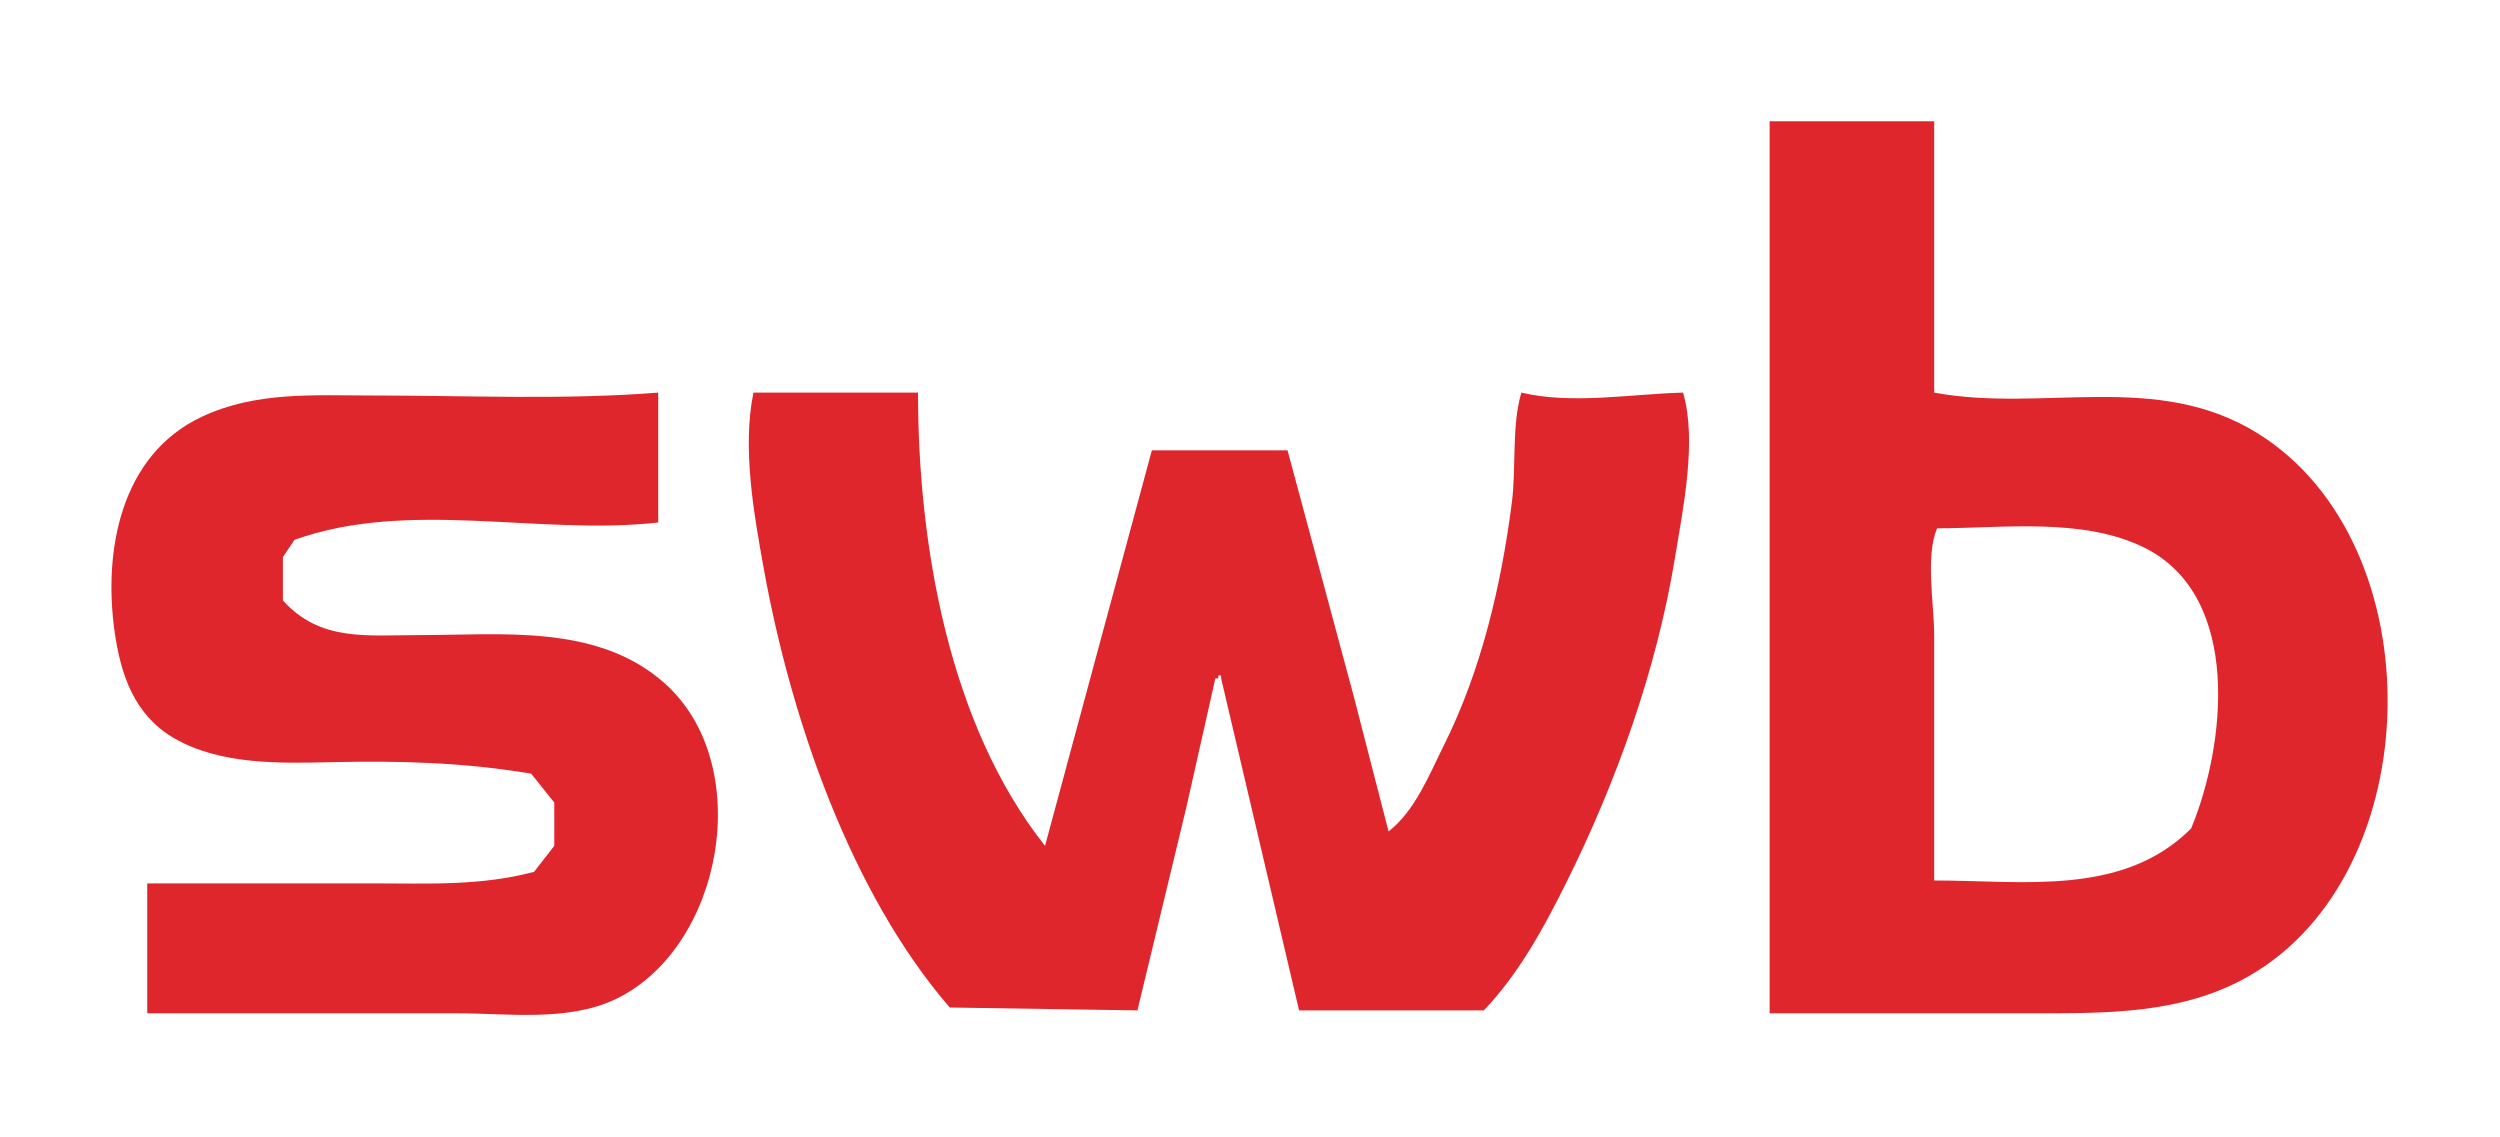 <?xml version="1.0" standalone="yes"?>
<svg width="866" height="394">
<path style="fill:#df262c; stroke:none;" d="M613 42L613 351C643.333 351 673.667 351 704 351C729.766 351 755.858 351.358 779 338.127C841.616 302.33 843.529 188.24 782 150.066C746.975 128.335 707.719 143.002 670 136L670 42L613 42M184 268L192 278L192 293L185 302C166.419 306.967 148.151 306 129 306C103 306 77 306 51 306L51 351C86.667 351 122.333 351 158 351C175.796 351 196.434 353.985 213 346.218C250.375 328.696 262.201 264.75 229.961 236.44C206.722 216.034 173.602 220 145 220C126.996 220 110.928 222.315 98 208L98 193L102 187C141.777 172.771 186.755 185.607 228 181L228 136C195.255 138.584 161.877 137 129 137C108.943 137 88.784 135.534 70 144.323C41.741 157.546 35.71 190.805 39.729 219C41.827 233.714 46.505 247.536 60 255.525C76.034 265.016 97.099 264.424 115 264.015C138.435 263.478 161.003 264.104 184 268M261 136C257.04 155.133 261.155 178.033 264.576 197C273.829 248.307 294.465 309.091 329 349L394 350L410.873 280L421 235L422 235L422 234L423 234L423 235L450 350L514 350C526.079 337.371 534.696 321.535 542.434 306C560.005 270.728 573.866 231.959 580.246 193C582.997 176.206 587.904 152.59 583 136C565.149 136.457 544.55 140.178 527 136C523.594 147.522 525.256 161.92 523.714 174C520.067 202.579 513.16 232.108 500.247 258C495.192 268.136 490.171 280.922 481 288L468.884 241L446 156L399 156L362 293C328.611 250.898 318 188.426 318 136L261 136M671 183C693.997 183 721.736 179.144 743 189.81C776.871 206.8 770.884 258.417 759 287C735.377 310.607 700.872 305 670 305C670 276.667 670 248.333 670 220C670 209.366 666.892 192.789 671 183z"/>
</svg>

